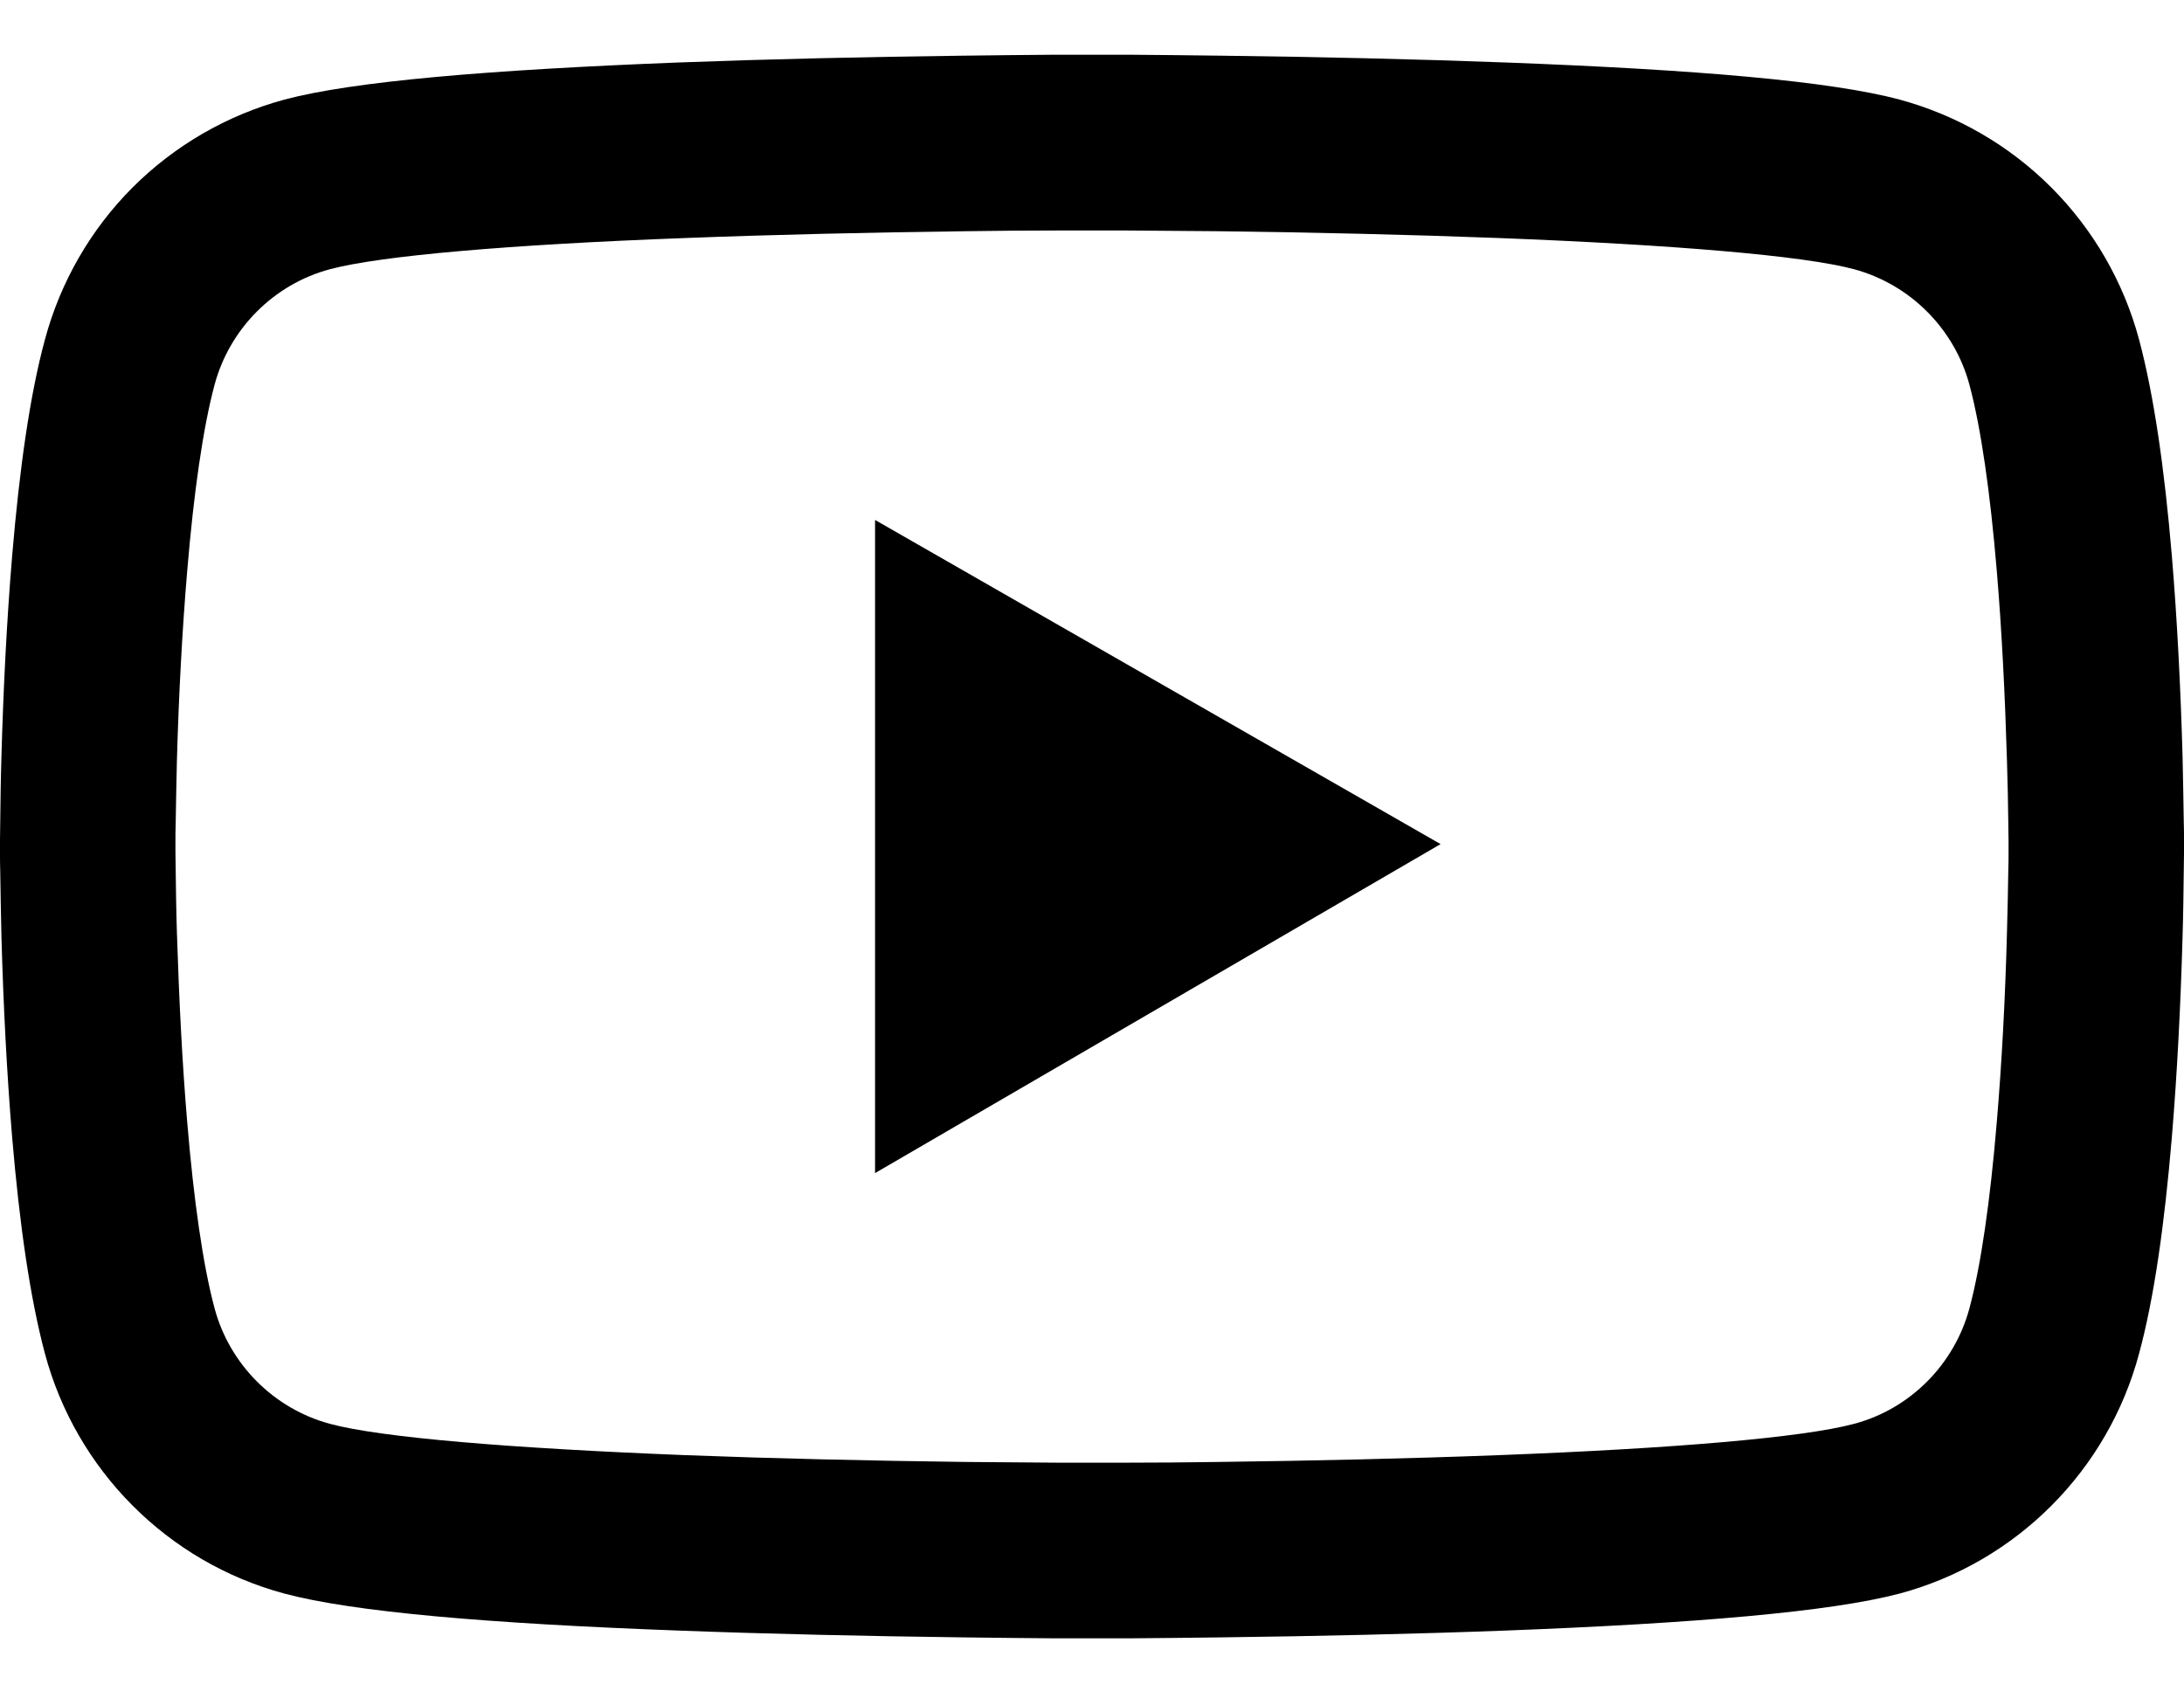<?xml version="1.0" encoding="UTF-8"?> <svg xmlns="http://www.w3.org/2000/svg" width="18" height="14" viewBox="0 0 18 14" fill="none"><path d="M18 6.922C18 6.878 18 6.828 17.998 6.769C17.996 6.607 17.992 6.424 17.988 6.229C17.972 5.668 17.944 5.11 17.9 4.584C17.839 3.858 17.751 3.254 17.63 2.8C17.503 2.326 17.254 1.894 16.907 1.546C16.561 1.199 16.129 0.949 15.656 0.821C15.087 0.668 13.974 0.574 12.407 0.515C11.662 0.487 10.864 0.469 10.067 0.459C9.787 0.455 9.528 0.453 9.295 0.451H8.705C8.472 0.453 8.213 0.455 7.933 0.459C7.136 0.469 6.338 0.487 5.593 0.515C4.026 0.576 2.911 0.67 2.344 0.821C1.871 0.949 1.439 1.199 1.092 1.546C0.746 1.893 0.497 2.326 0.37 2.8C0.247 3.254 0.161 3.858 0.1 4.584C0.056 5.11 0.028 5.668 0.012 6.229C0.006 6.424 0.004 6.607 0.002 6.769C0.002 6.828 0 6.878 0 6.922V7.034C0 7.079 -3.06838e-08 7.129 0.002 7.187C0.004 7.35 0.008 7.533 0.012 7.728C0.028 8.288 0.056 8.846 0.1 9.373C0.161 10.098 0.249 10.703 0.37 11.157C0.627 12.119 1.382 12.878 2.344 13.136C2.911 13.288 4.026 13.383 5.593 13.441C6.338 13.469 7.136 13.487 7.933 13.497C8.213 13.501 8.472 13.503 8.705 13.505H9.295C9.528 13.503 9.787 13.501 10.067 13.497C10.864 13.487 11.662 13.469 12.407 13.441C13.974 13.381 15.089 13.286 15.656 13.136C16.618 12.878 17.373 12.121 17.63 11.157C17.753 10.703 17.839 10.098 17.9 9.373C17.944 8.846 17.972 8.288 17.988 7.728C17.994 7.533 17.996 7.35 17.998 7.187C17.998 7.129 18 7.079 18 7.034V6.922V6.922ZM16.554 7.026C16.554 7.069 16.554 7.115 16.552 7.169C16.55 7.326 16.546 7.498 16.541 7.685C16.527 8.22 16.499 8.754 16.457 9.25C16.403 9.897 16.327 10.428 16.232 10.783C16.108 11.247 15.742 11.615 15.28 11.737C14.858 11.85 13.795 11.94 12.351 11.995C11.62 12.023 10.832 12.041 10.047 12.051C9.771 12.055 9.516 12.057 9.287 12.057H8.713L7.953 12.051C7.168 12.041 6.382 12.023 5.649 11.995C4.205 11.938 3.14 11.85 2.72 11.737C2.258 11.613 1.892 11.247 1.768 10.783C1.673 10.428 1.597 9.897 1.543 9.25C1.501 8.754 1.475 8.22 1.458 7.685C1.452 7.498 1.45 7.324 1.448 7.169C1.448 7.115 1.446 7.067 1.446 7.026V6.93C1.446 6.888 1.446 6.842 1.448 6.787C1.45 6.631 1.454 6.458 1.458 6.271C1.473 5.737 1.501 5.202 1.543 4.706C1.597 4.059 1.673 3.529 1.768 3.173C1.892 2.709 2.258 2.342 2.72 2.219C3.142 2.107 4.205 2.016 5.649 1.962C6.38 1.934 7.168 1.916 7.953 1.906C8.229 1.902 8.484 1.9 8.713 1.9H9.287L10.047 1.906C10.832 1.916 11.618 1.934 12.351 1.962C13.795 2.018 14.86 2.107 15.28 2.219C15.742 2.344 16.108 2.709 16.232 3.173C16.327 3.529 16.403 4.059 16.457 4.706C16.499 5.202 16.525 5.737 16.541 6.271C16.547 6.458 16.55 6.633 16.552 6.787C16.552 6.842 16.554 6.89 16.554 6.93V7.026ZM7.212 9.67L11.873 6.958L7.212 4.286V9.67Z" fill="black"></path></svg> 